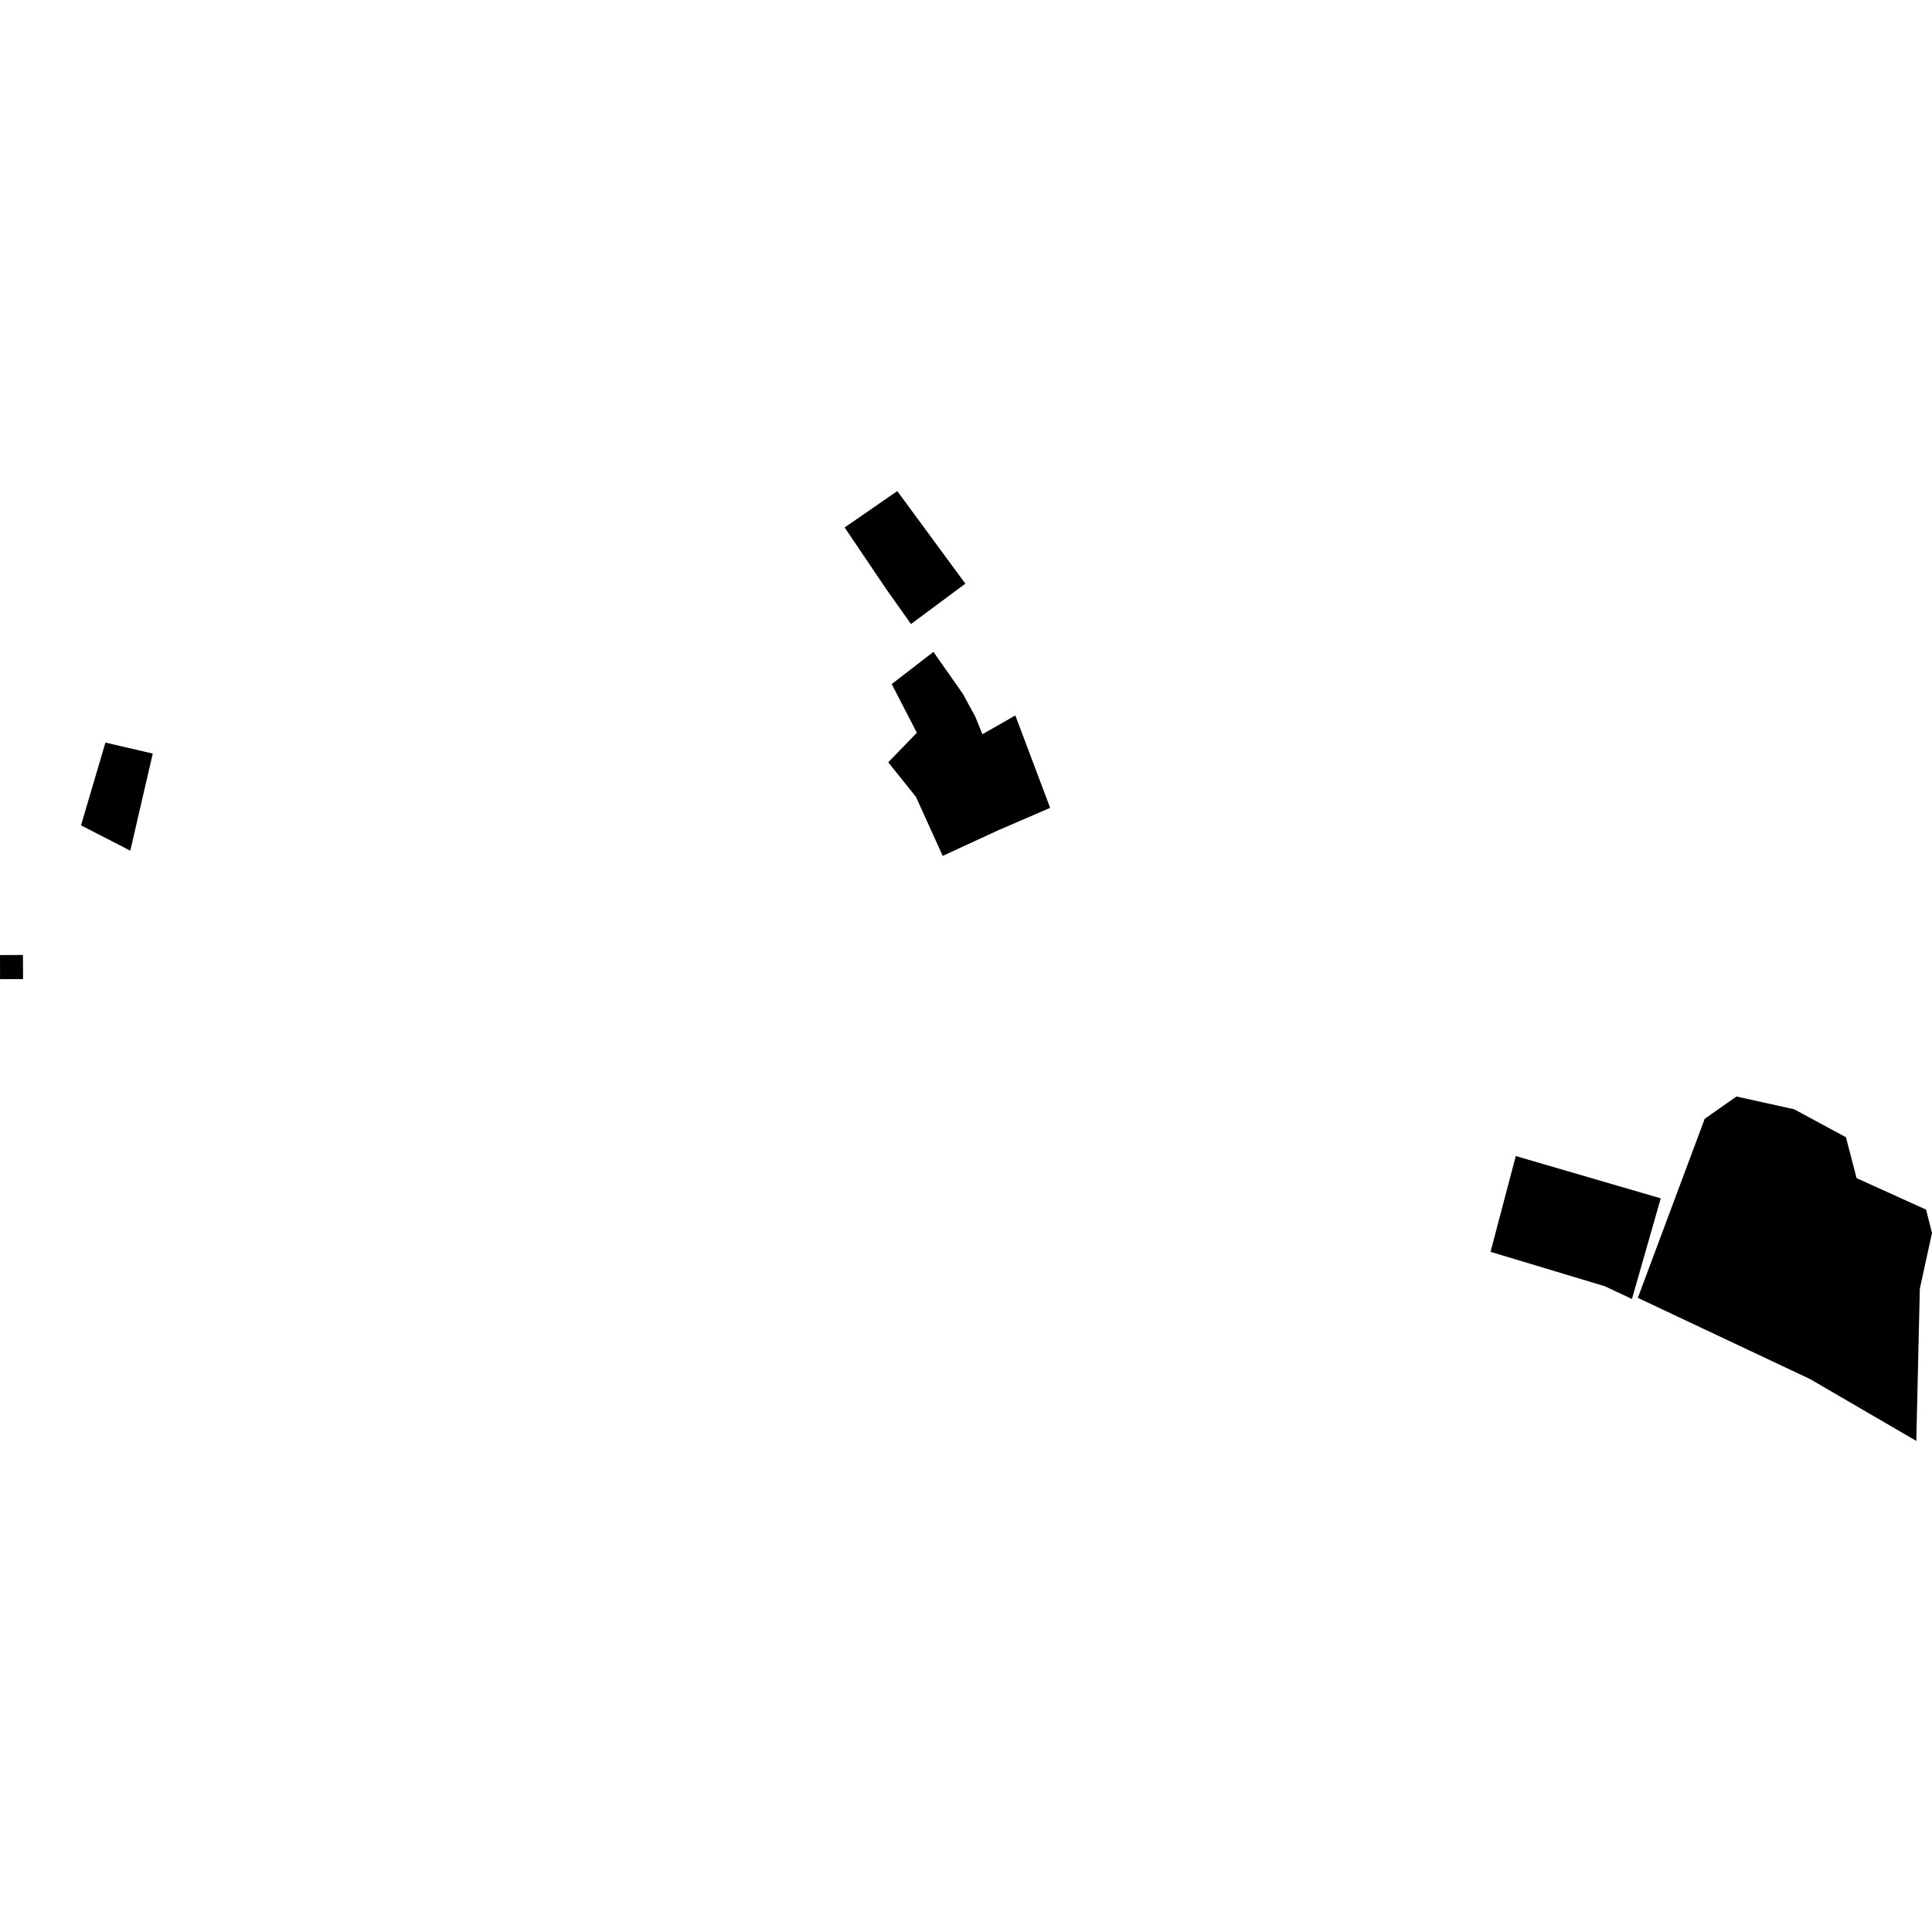 <?xml version="1.0" encoding="utf-8" standalone="no"?>
<!DOCTYPE svg PUBLIC "-//W3C//DTD SVG 1.1//EN"
  "http://www.w3.org/Graphics/SVG/1.1/DTD/svg11.dtd">
<!-- Created with matplotlib (https://matplotlib.org/) -->
<svg height="288pt" version="1.1" viewBox="0 0 288 288" width="288pt" xmlns="http://www.w3.org/2000/svg" xmlns:xlink="http://www.w3.org/1999/xlink">
 <defs>
  <style type="text/css">
*{stroke-linecap:butt;stroke-linejoin:round;}
  </style>
 </defs>
 <g id="figure_1">
  <g id="patch_1">
   <path d="M 0 288 
L 288 288 
L 288 0 
L 0 0 
z
" style="fill:none;opacity:0;"/>
  </g>
  <g id="axes_1">
   <g id="PatchCollection_1">
    <path clip-path="url(#pe837bad1a4)" d="M 15.717 110.696 
L 22.77 112.333 
L 19.423 126.811 
L 12.078 123.033 
L 15.717 110.696 
"/>
    <path clip-path="url(#pe837bad1a4)" d="M 133.755 73.205 
L 125.908 78.627 
L 132.118 87.827 
L 135.804 93.026 
L 143.901 87.003 
L 133.755 73.205 
"/>
    <path clip-path="url(#pe837bad1a4)" d="M 132.928 101.976 
L 139.146 97.173 
L 143.54 103.439 
L 145.39 106.838 
L 146.446 109.451 
L 151.353 106.652 
L 156.546 120.424 
L 148.823 123.76 
L 140.526 127.586 
L 136.541 118.791 
L 132.408 113.636 
L 136.674 109.23 
L 132.928 101.976 
"/>
    <path clip-path="url(#pe837bad1a4)" d="M 225.956 172.332 
L 247.565 178.635 
L 243.273 193.64 
L 239.214 191.732 
L 222.192 186.609 
L 225.956 172.332 
"/>
    <path clip-path="url(#pe837bad1a4)" d="M 254.12 166.774 
L 258.85 163.455 
L 267.446 165.355 
L 275.171 169.525 
L 276.76 175.626 
L 287.115 180.316 
L 288 183.8 
L 286.186 192.096 
L 285.66 214.795 
L 269.825 205.577 
L 244.148 193.468 
L 254.12 166.774 
"/>
    <path clip-path="url(#pe837bad1a4)" d="M 0 142.371 
L 0.01 145.963 
L 3.435 145.949 
L 3.421 142.357 
L 0 142.371 
"/>
   </g>
  </g>
 </g>
 <defs>
  <clipPath id="pe837bad1a4">
   <rect height="141.591" width="288" x="0" y="73.205"/>
  </clipPath>
 </defs>
</svg>
